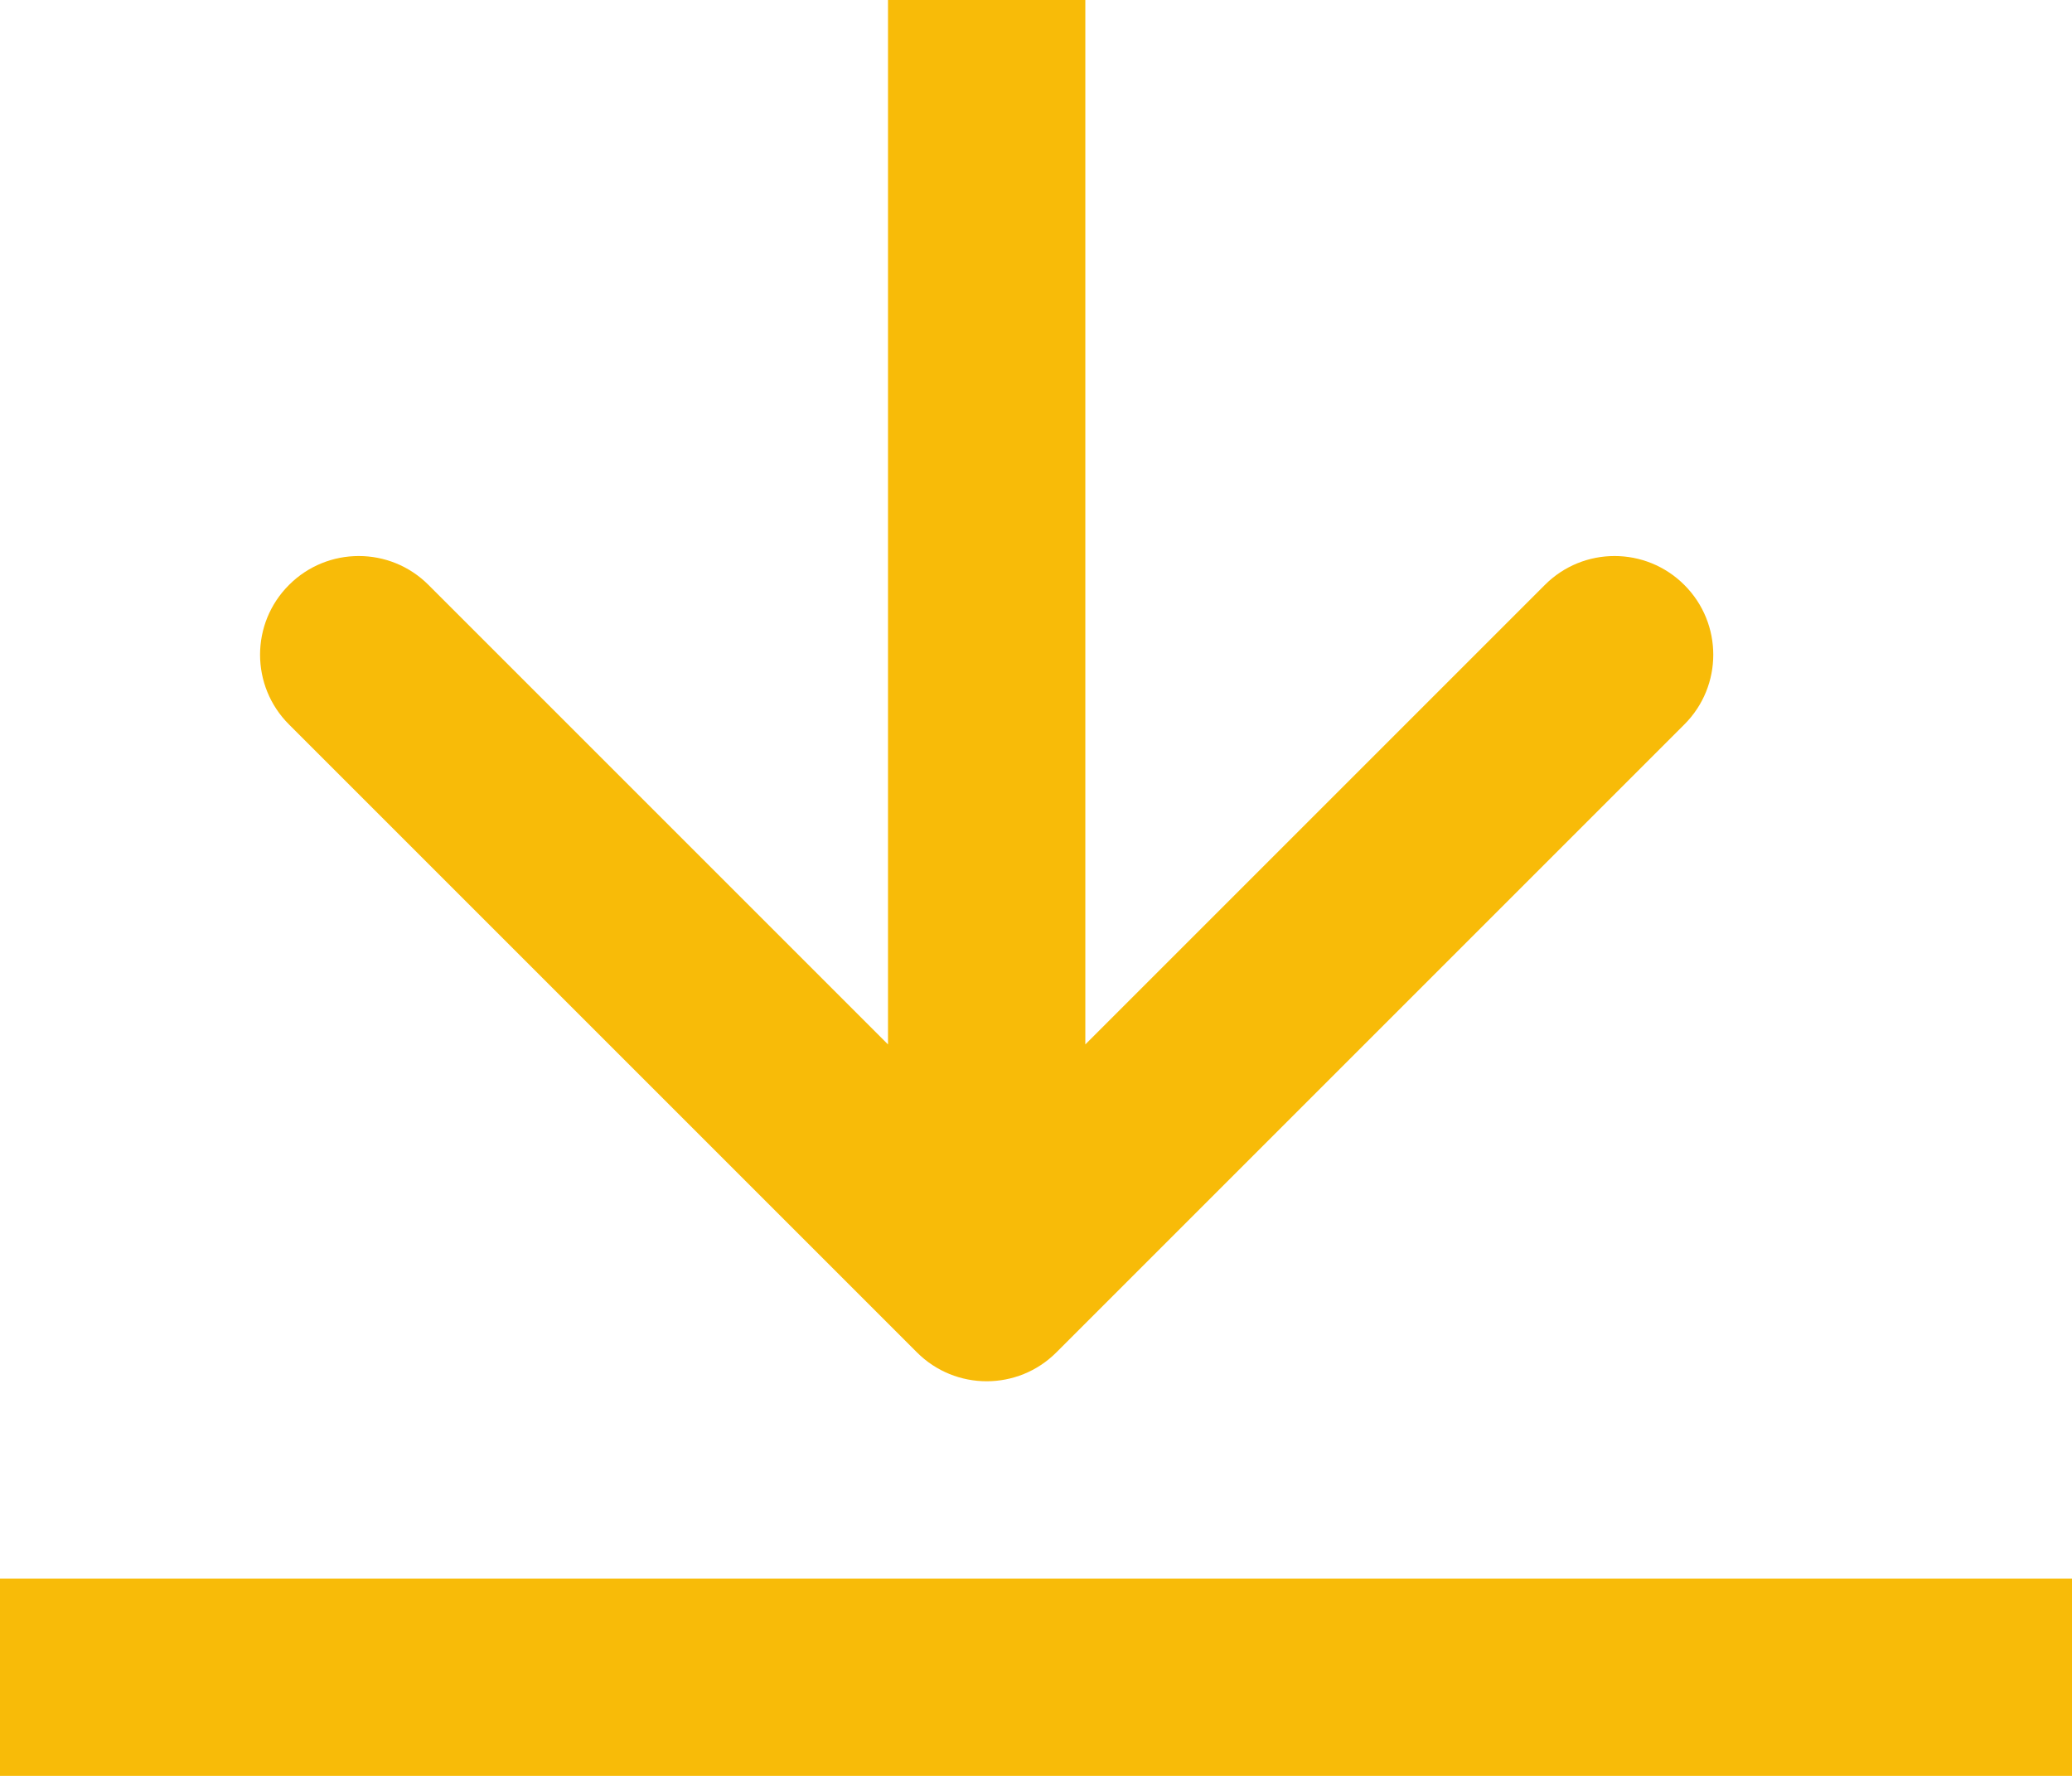 <?xml version="1.0" encoding="UTF-8"?>
<svg xmlns="http://www.w3.org/2000/svg" width="21" height="18" viewBox="0 0 21 18" fill="none">
  <path d="M9.293 13.707C9.683 14.098 10.317 14.098 10.707 13.707L17.071 7.343C17.462 6.953 17.462 6.319 17.071 5.929C16.68 5.538 16.047 5.538 15.657 5.929L10 11.586L4.343 5.929C3.953 5.538 3.319 5.538 2.929 5.929C2.538 6.319 2.538 6.953 2.929 7.343L9.293 13.707ZM10 0L9 -4.37114e-08L9 13L10 13L11 13L11 4.37114e-08L10 0Z" fill="#F8BB08"></path>
  <line y1="17" x2="21" y2="17" stroke="#F8BB08" stroke-width="2"></line>
</svg>
